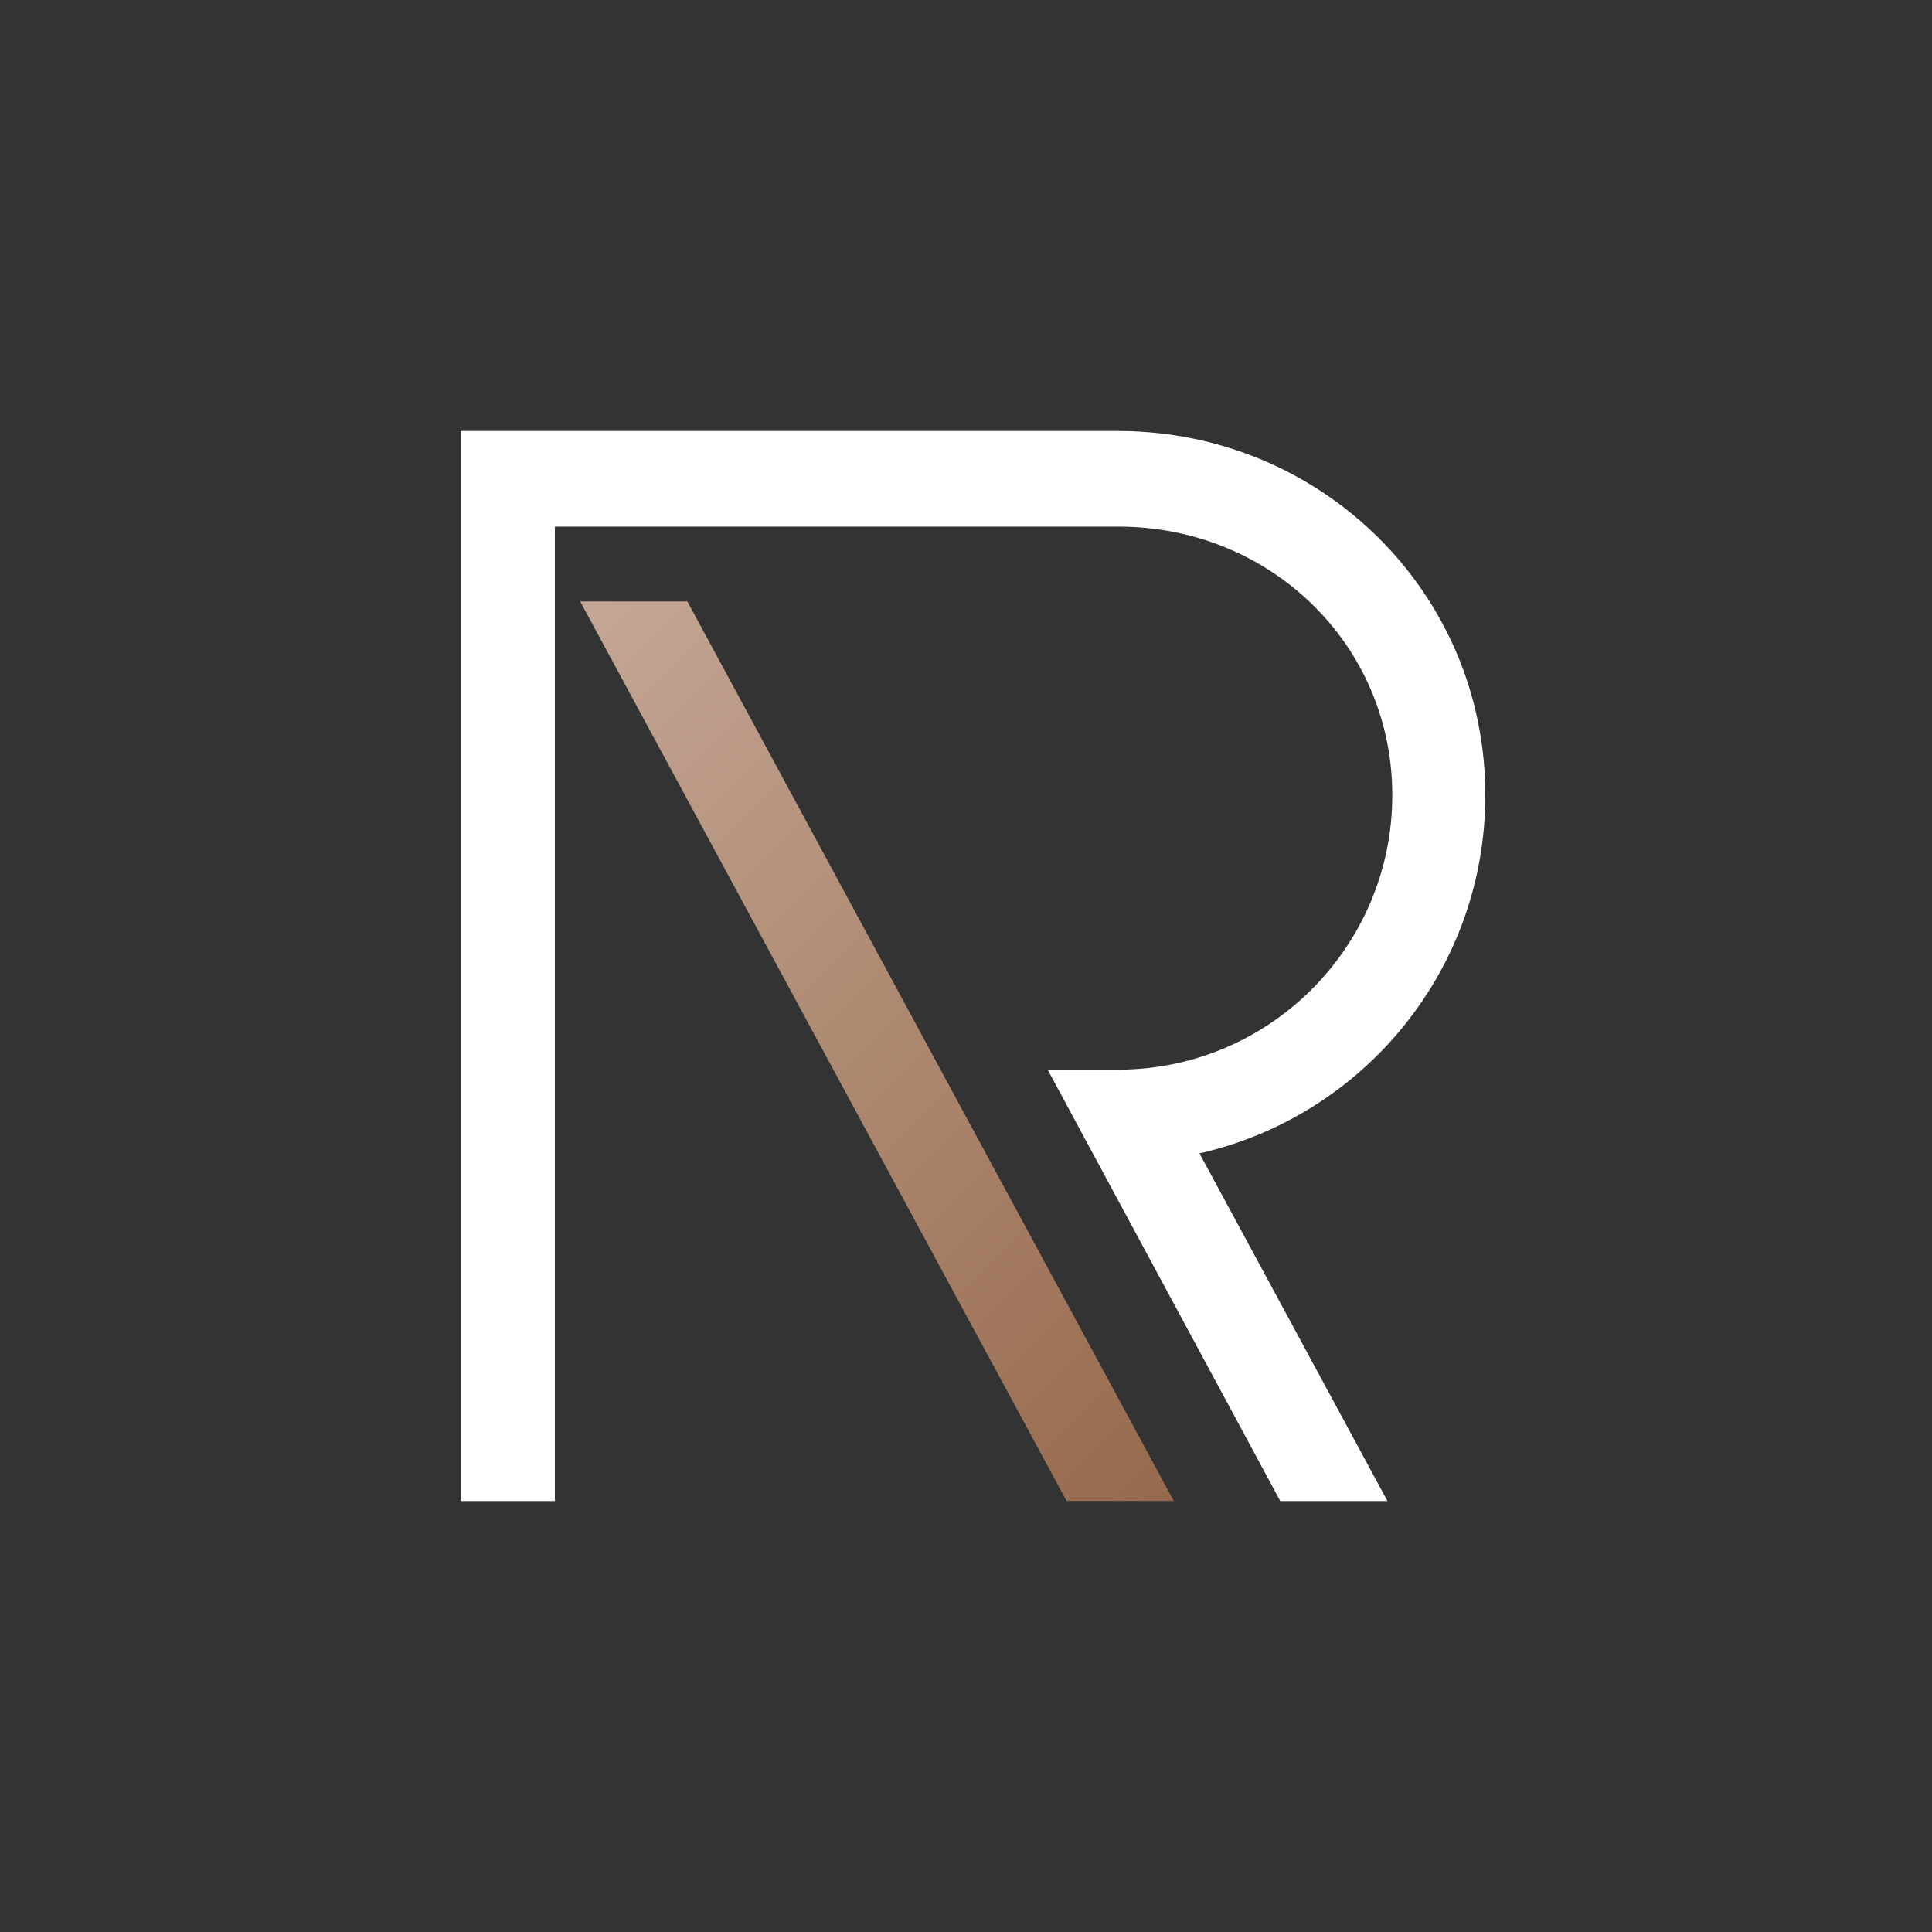 <?xml version="1.0" encoding="utf-8"?>
<!-- Copyright © 2022 Labify Limited  -->
<svg version="1.1" xmlns="http://www.w3.org/2000/svg" xmlns:xlink="http://www.w3.org/1999/xlink"
	 viewBox="0 0 130 130" style="enable-background:new 0 0 130 130;" xml:space="preserve">
<rect x="0" y="0" width="130" height="130" fill="#333333" stroke="none"/>
<style type="text/css">
	.st0{fill:#FFFFFF;}
	.st1{fill:url(#SVGID_1_);}
</style>
<path class="st0" d="M99.945,53.505c0-13.624-11.019-24.455-24.643-24.505H31v72h6.336V35.436h37.991
	c10.143,0.025,18.357,7.926,18.357,18.069s-8.214,18.419-18.357,18.47h-4.833L86.146,101h7.213L80.711,77.609
	C91.73,75.105,99.945,65.275,99.945,53.505z"/>
<linearGradient id="SVGID_1_" gradientUnits="userSpaceOnUse" x1="33.893" y1="86.385" x2="84.13" y2="36.148" gradientTransform="matrix(1 0 0 -1 0 132)">
	<stop  offset="0" style="stop-color:#C4A795"/>
	<stop  offset="1" style="stop-color:#96694C"/>
</linearGradient>
<path class="st1" d="M78.983,100.999h-7.213l-32.732-60.53h7.212L78.983,100.999z"/>
</svg>
